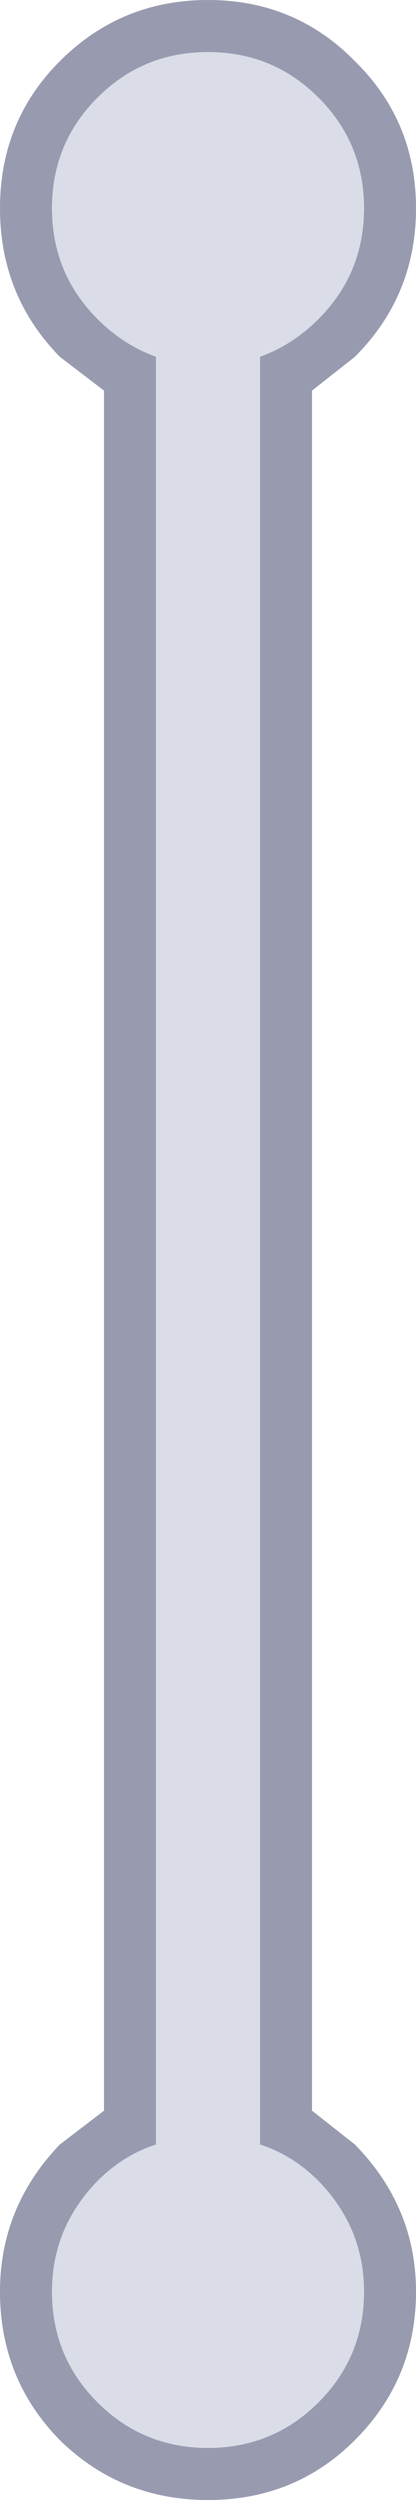 <svg width="16" height="96" xmlns="http://www.w3.org/2000/svg" xmlns:xlink="http://www.w3.org/1999/xlink">
  <defs/>
  <g>
    <path stroke="none" fill="#989AAF" d="M3.75 12.25 Q4.75 13.25 6 13.7 L6 82.35 Q4.75 82.75 3.75 83.75 2 85.55 2 88 2 90.5 3.75 92.25 5.5 94 8 94 10.5 94 12.25 92.25 14 90.5 14 88 14 85.55 12.25 83.75 11.25 82.75 10 82.35 L10 13.7 Q11.25 13.25 12.25 12.25 14 10.5 14 8 14 5.5 12.25 3.75 10.5 2 8 2 5.5 2 3.75 3.75 2 5.5 2 8 2 10.5 3.75 12.25 M2.3 13.7 Q0 11.35 0 8 0 4.65 2.3 2.35 4.65 0 8 0 11.35 0 13.65 2.35 16 4.65 16 8 16 11.35 13.65 13.7 L12 15 12 81.05 13.65 82.35 Q16 84.75 16 88 16 91.35 13.65 93.7 11.35 96 8 96 4.65 96 2.3 93.7 0 91.35 0 88 0 84.75 2.3 82.35 L4 81.05 4 15 2.3 13.7"/>
    <path stroke="none" fill="#DADCE7" d="M3.75 12.25 Q2 10.5 2 8 2 5.5 3.75 3.75 5.5 2 8 2 10.5 2 12.25 3.75 14 5.5 14 8 14 10.5 12.25 12.25 11.25 13.25 10 13.7 L10 82.35 Q11.25 82.75 12.25 83.75 14 85.55 14 88 14 90.5 12.25 92.25 10.5 94 8 94 5.5 94 3.75 92.25 2 90.5 2 88 2 85.55 3.75 83.75 4.75 82.75 6 82.35 L6 13.7 Q4.75 13.25 3.75 12.25"/>
  </g>
</svg>